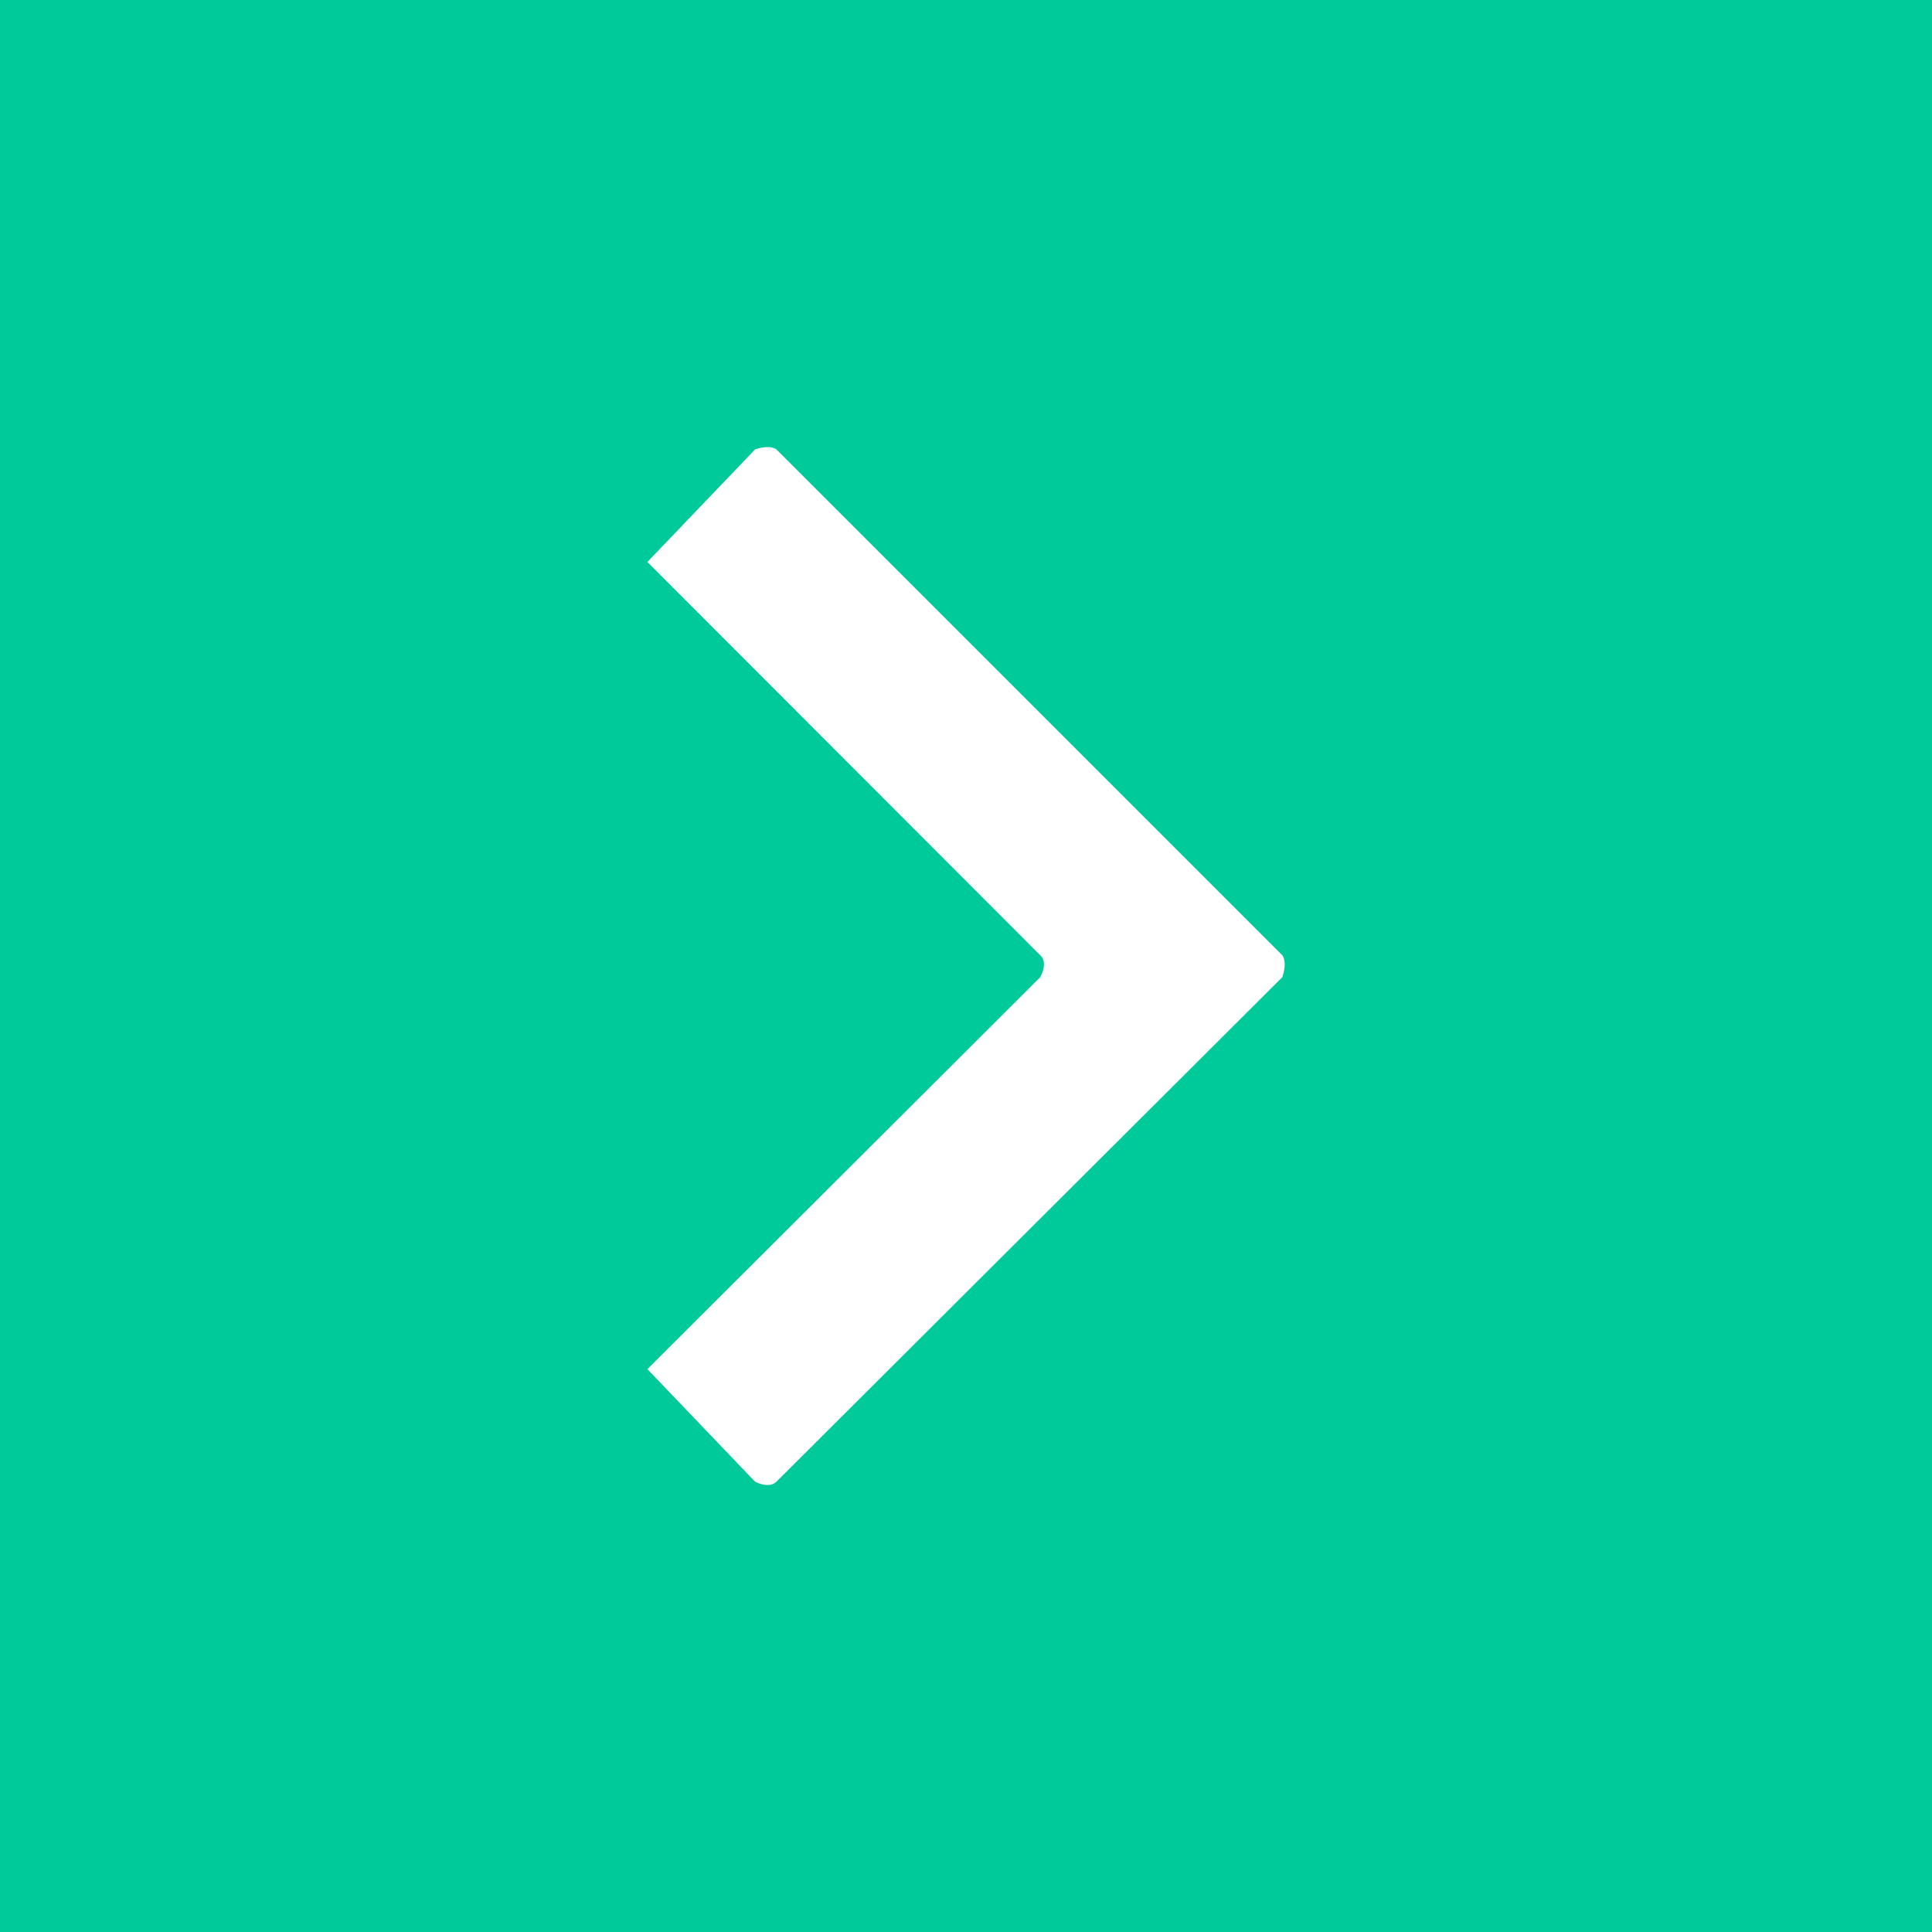 <?xml version="1.0" encoding="UTF-8"?> <svg xmlns="http://www.w3.org/2000/svg" xmlns:xlink="http://www.w3.org/1999/xlink" xmlns:xodm="http://www.corel.com/coreldraw/odm/2003" xml:space="preserve" width="507px" height="507px" version="1.1" style="shape-rendering:geometricPrecision; text-rendering:geometricPrecision; image-rendering:optimizeQuality; fill-rule:evenodd; clip-rule:evenodd" viewBox="0 0 43.42 43.42"> <defs> <style type="text/css"> .fil0 {fill:#00CA99} .fil1 {fill:white} </style> </defs> <g id="Слой_x0020_1">  <rect class="fil0" width="43.42" height="43.42"></rect> <path class="fil1" d="M17.45 10.1l11.37 11.37c0.07,0.1 0.07,0.28 0,0.49l-11.37 11.34c-0.1,0.1 -0.28,0.1 -0.48,0l-2.42 -2.53 8.83 -8.81c0.11,-0.21 0.11,-0.39 0,-0.49l-8.83 -8.84 2.42 -2.53c0.2,-0.07 0.38,-0.07 0.48,0l0 0 0 0z"></path> </g> </svg> 